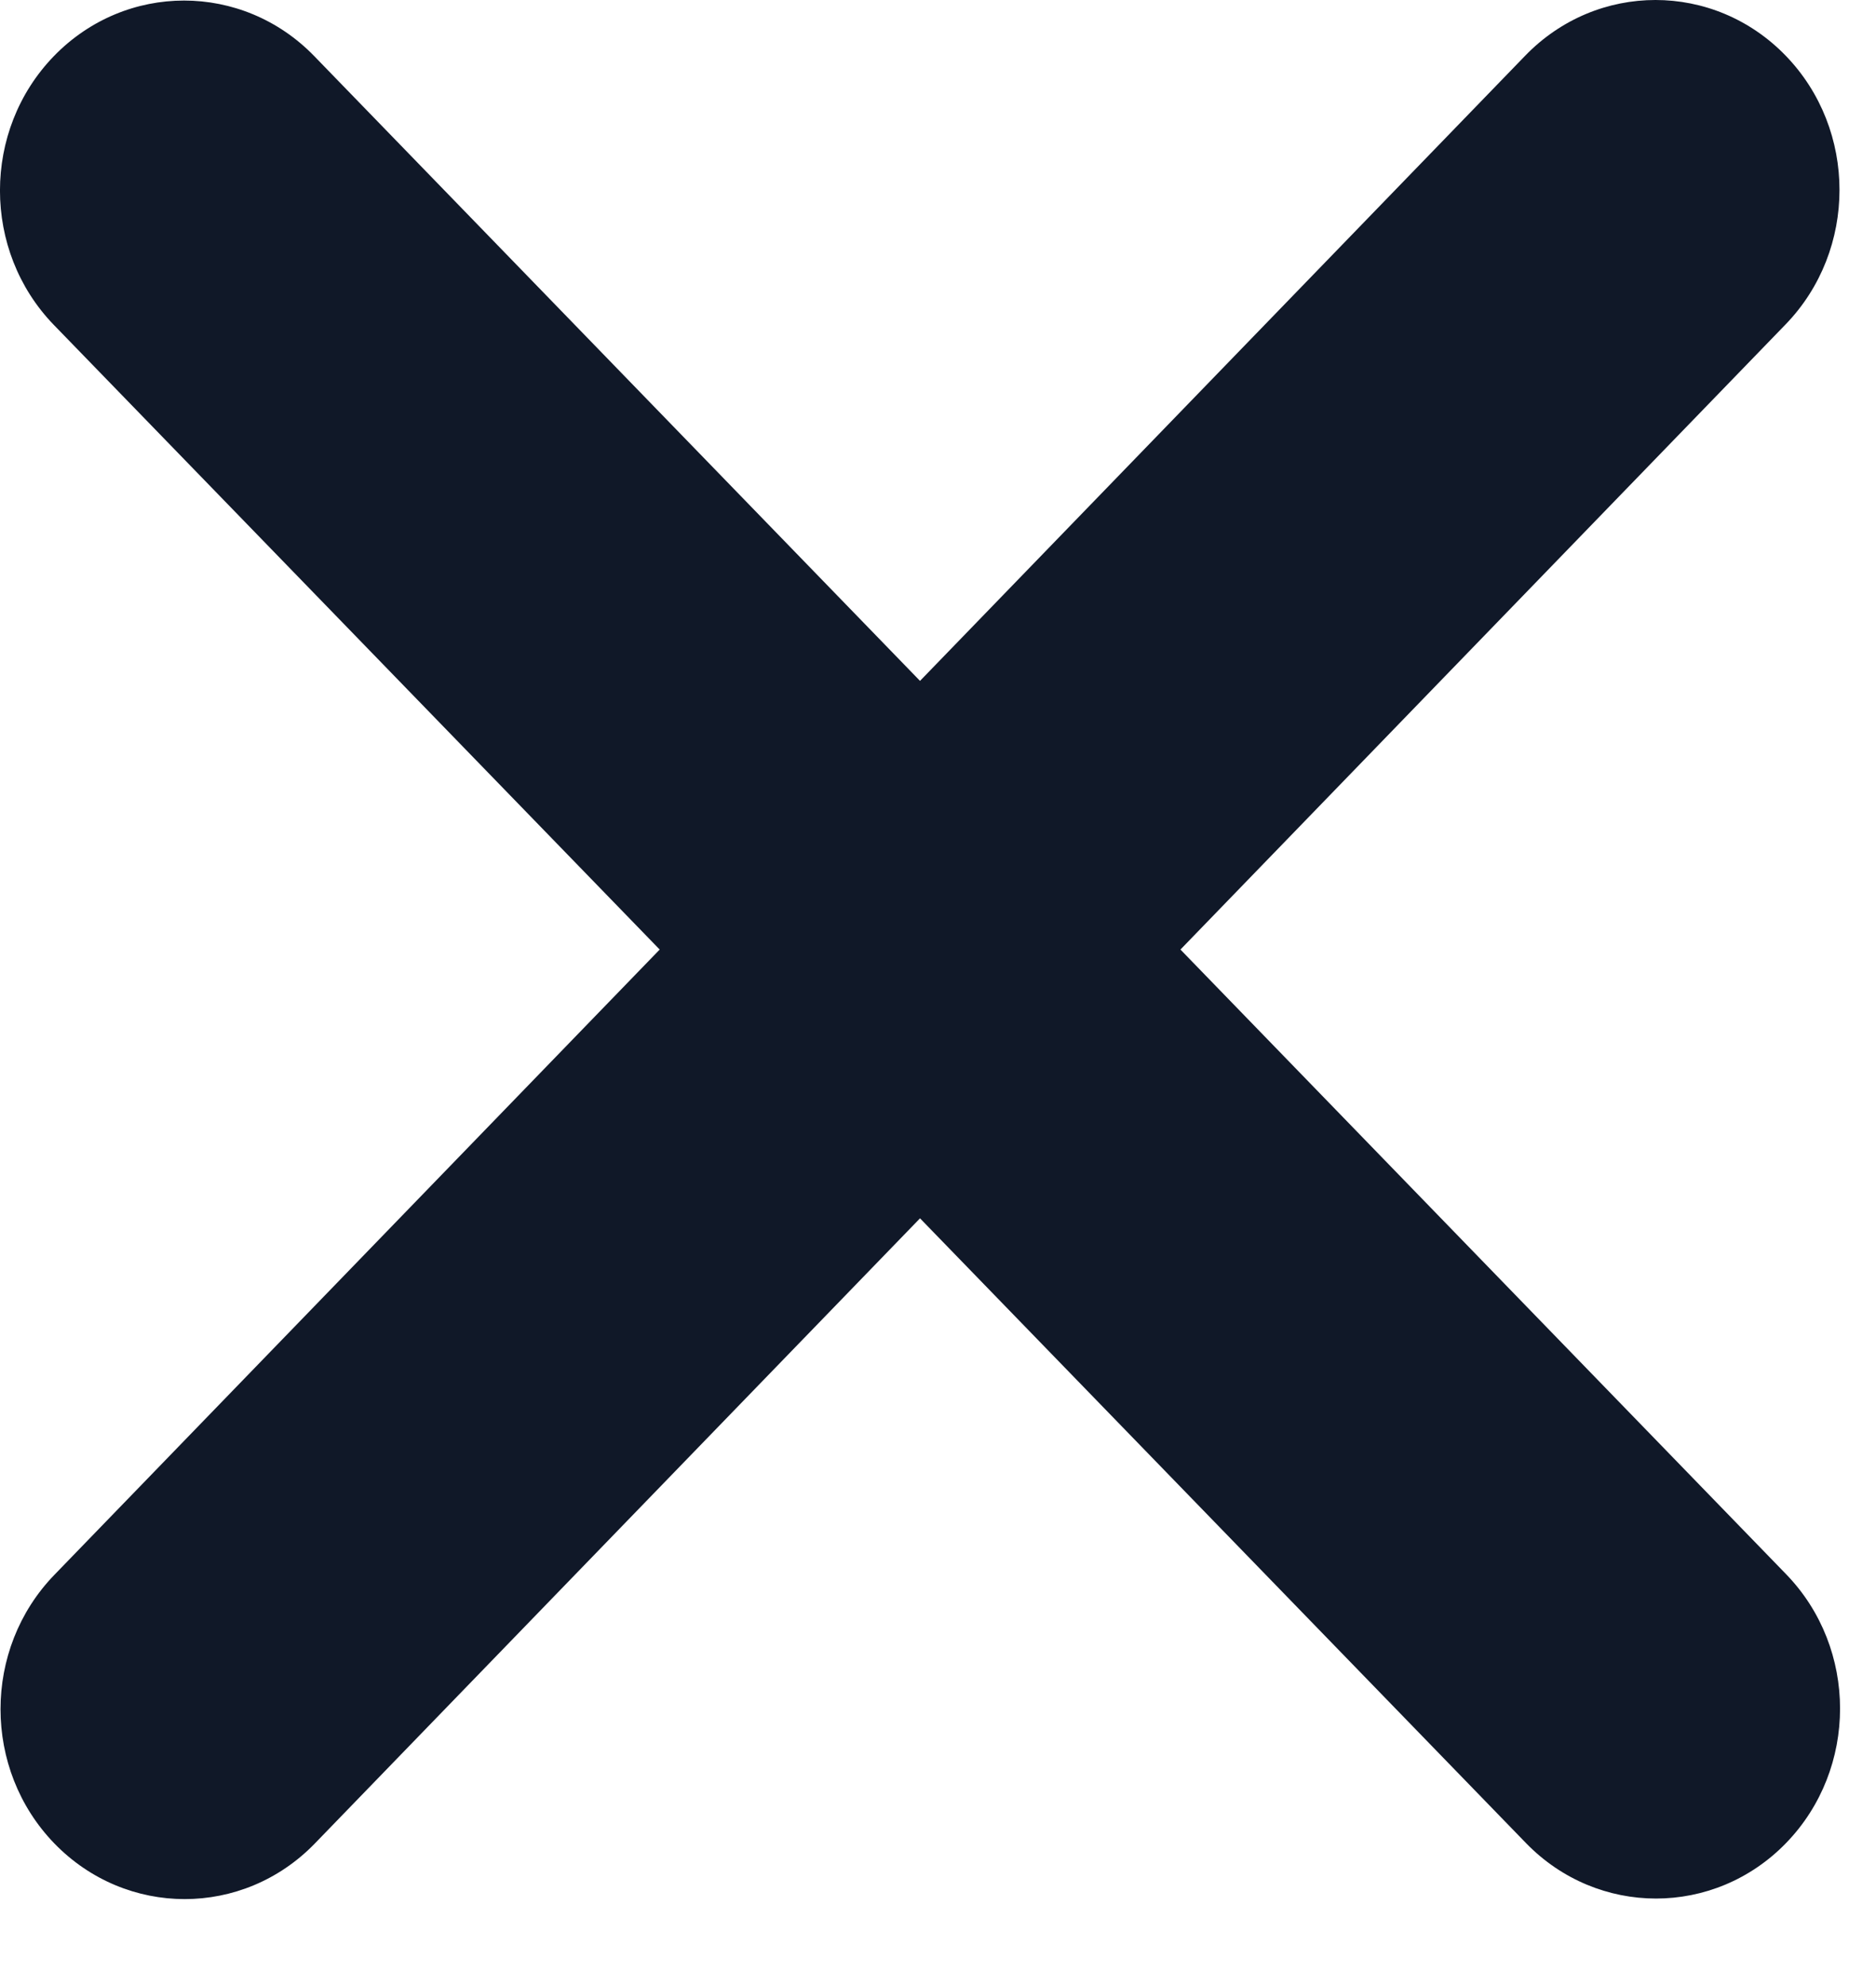 <svg width="17" height="18" viewBox="0 0 17 18" fill="none" xmlns="http://www.w3.org/2000/svg">
<path d="M16.181 2.94C16.832 2.267 16.832 1.176 16.181 0.504C15.53 -0.168 14.473 -0.168 13.822 0.504L8.337 6.171L2.848 0.509C2.197 -0.163 1.139 -0.163 0.488 0.509C-0.163 1.181 -0.163 2.273 0.488 2.945L5.978 8.606L0.493 14.273C-0.158 14.945 -0.158 16.036 0.493 16.708C1.145 17.38 2.202 17.38 2.853 16.708L8.337 11.042L13.827 16.703C14.478 17.375 15.535 17.375 16.186 16.703C16.837 16.031 16.837 14.94 16.186 14.268L10.697 8.606L16.181 2.94Z" fill="#101828"/>
</svg>
